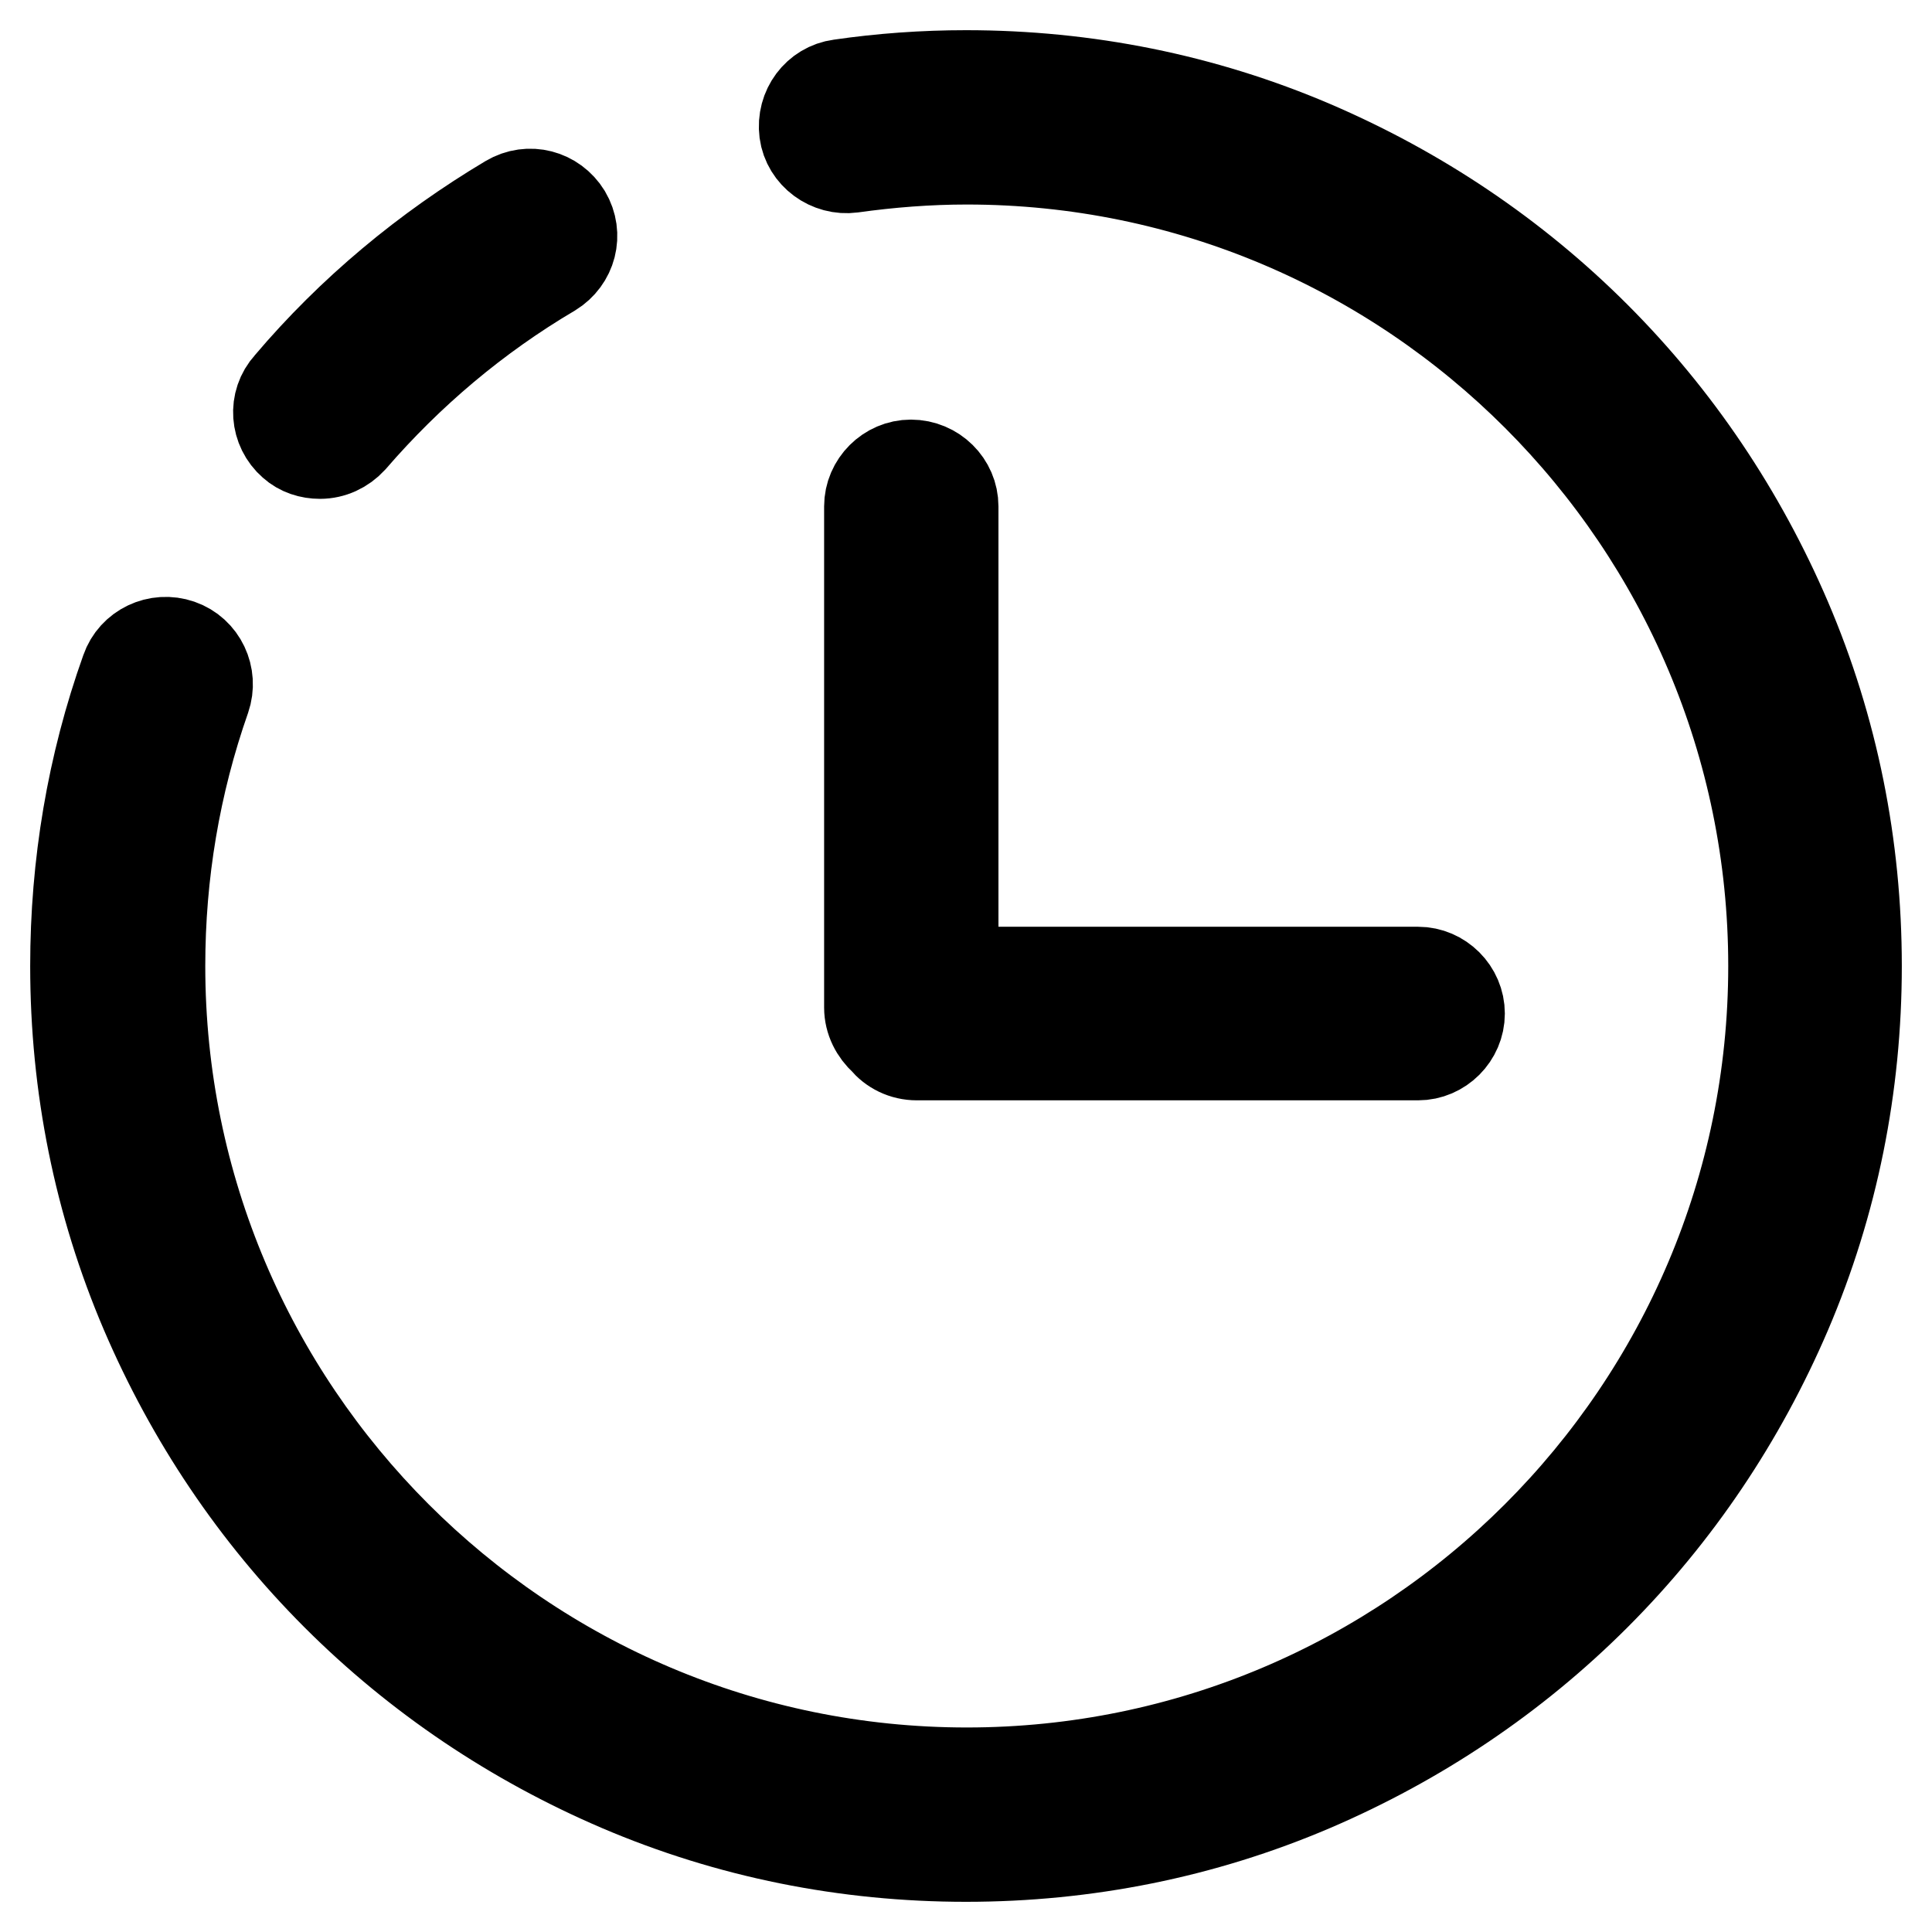 <?xml version="1.0" encoding="utf-8"?>
<!-- Svg Vector Icons : http://www.onlinewebfonts.com/icon -->
<!DOCTYPE svg PUBLIC "-//W3C//DTD SVG 1.1//EN" "http://www.w3.org/Graphics/SVG/1.1/DTD/svg11.dtd">
<svg version="1.1" xmlns="http://www.w3.org/2000/svg" xmlns:xlink="http://www.w3.org/1999/xlink" x="0px" y="0px" viewBox="0 0 256 256" enable-background="new 0 0 256 256" xml:space="preserve">
<g> <path stroke-width="12" fill-opacity="0" stroke="#000000"  d="M236.7,82.1c-6-14-14.5-26.7-25.3-37.5c-10.8-10.8-23.5-19.3-37.5-25.3c-14.5-6.2-30-9.3-45.9-9.3 c-5.6,0-11.2,0.4-16.7,1.2c-3,0.4-5.1,3.2-4.7,6.3c0.4,3,3.3,5.1,6.3,4.7c5-0.7,10.1-1.1,15.2-1.1c59,0,106.9,48,106.9,106.9 c0,59-48,106.9-106.9,106.9c-59,0-106.9-48-106.9-106.9c0-12.2,2-24.1,6-35.5c1-2.9-0.5-6.1-3.4-7.1c-2.9-1-6.1,0.5-7.1,3.4 C12.2,101.4,10,114.6,10,128c0,15.9,3.1,31.4,9.3,45.9c6,14,14.5,26.7,25.3,37.5c10.8,10.8,23.5,19.3,37.5,25.3 c14.5,6.2,30,9.3,45.9,9.3s31.4-3.1,45.9-9.3c14-6,26.7-14.5,37.5-25.3c10.8-10.8,19.3-23.5,25.3-37.5c6.2-14.5,9.3-30,9.3-45.9 S242.9,96.6,236.7,82.1z M38.8,58.8c1,0.9,2.3,1.3,3.6,1.3c1.6,0,3.1-0.7,4.2-1.9c7.6-8.8,16.5-16.3,26.5-22.2 c2.6-1.6,3.5-4.9,1.9-7.6c-1.6-2.6-4.9-3.5-7.6-1.9C56.5,33,46.6,41.2,38.3,51C36.2,53.3,36.5,56.8,38.8,58.8z M120.7,61.6 c-3,0-5.5,2.5-5.5,5.5v66.4c0,1.7,0.8,3.2,2,4.3c1,1.2,2.5,2,4.3,2h66.4c3,0,5.5-2.5,5.5-5.5c0-3-2.5-5.5-5.5-5.5h-61.6V67.1 C126.3,64.1,123.8,61.6,120.7,61.6z"/></g>
</svg>
